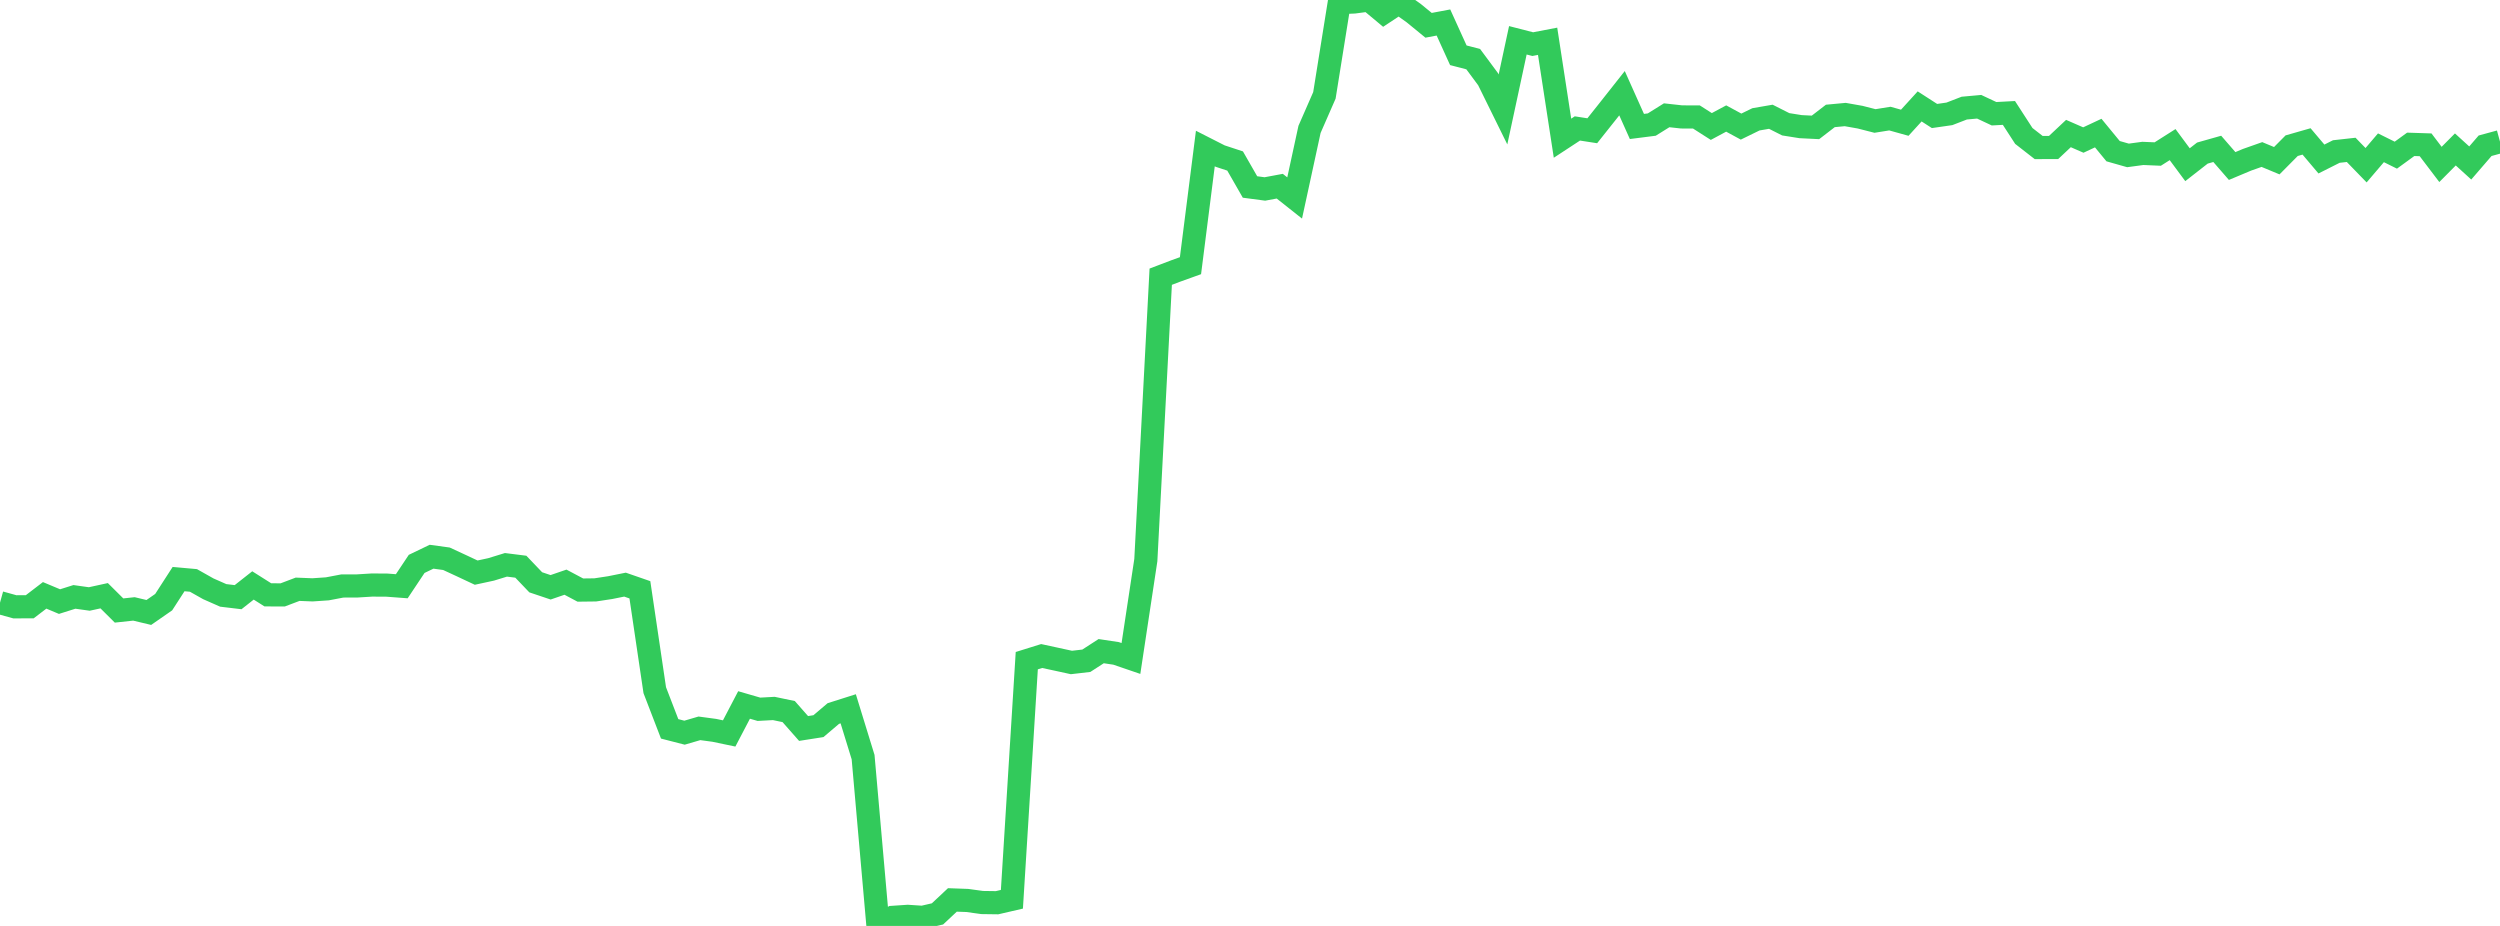 <?xml version="1.0" standalone="no"?>
<!DOCTYPE svg PUBLIC "-//W3C//DTD SVG 1.1//EN" "http://www.w3.org/Graphics/SVG/1.1/DTD/svg11.dtd">

<svg width="135" height="50" viewBox="0 0 135 50" preserveAspectRatio="none" 
  xmlns="http://www.w3.org/2000/svg"
  xmlns:xlink="http://www.w3.org/1999/xlink">


<polyline points="0.0, 32.545 0.804, 32.768 1.607, 32.765 2.411, 32.149 3.214, 32.486 4.018, 32.232 4.821, 32.345 5.625, 32.169 6.429, 32.968 7.232, 32.881 8.036, 33.073 8.839, 32.516 9.643, 31.271 10.446, 31.343 11.25, 31.796 12.054, 32.151 12.857, 32.247 13.661, 31.614 14.464, 32.122 15.268, 32.124 16.071, 31.82 16.875, 31.852 17.679, 31.797 18.482, 31.644 19.286, 31.641 20.089, 31.592 20.893, 31.597 21.696, 31.657 22.5, 30.45 23.304, 30.063 24.107, 30.173 24.911, 30.545 25.714, 30.922 26.518, 30.748 27.321, 30.501 28.125, 30.602 28.929, 31.444 29.732, 31.714 30.536, 31.438 31.339, 31.864 32.143, 31.854 32.946, 31.732 33.75, 31.57 34.554, 31.849 35.357, 37.27 36.161, 39.358 36.964, 39.565 37.768, 39.33 38.571, 39.438 39.375, 39.606 40.179, 38.068 40.982, 38.301 41.786, 38.257 42.589, 38.425 43.393, 39.338 44.196, 39.212 45.0, 38.53 45.804, 38.275 46.607, 40.885 47.411, 50.0 48.214, 49.537 49.018, 49.483 49.821, 49.536 50.625, 49.35 51.429, 48.596 52.232, 48.625 53.036, 48.736 53.839, 48.747 54.643, 48.561 55.446, 35.676 56.25, 35.425 57.054, 35.599 57.857, 35.774 58.661, 35.681 59.464, 35.162 60.268, 35.283 61.071, 35.558 61.875, 30.245 62.679, 14.942 63.482, 14.636 64.286, 14.347 65.089, 8.021 65.893, 8.43 66.696, 8.694 67.5, 10.097 68.304, 10.204 69.107, 10.054 69.911, 10.691 70.714, 6.987 71.518, 5.15 72.321, 0.142 73.125, 0.107 73.929, 0.0 74.732, 0.67 75.536, 0.137 76.339, 0.708 77.143, 1.366 77.946, 1.215 78.75, 2.985 79.554, 3.194 80.357, 4.278 81.161, 5.91 81.964, 2.176 82.768, 2.383 83.571, 2.229 84.375, 7.463 85.179, 6.936 85.982, 7.061 86.786, 6.05 87.589, 5.033 88.393, 6.829 89.196, 6.727 90.0, 6.225 90.804, 6.314 91.607, 6.317 92.411, 6.831 93.214, 6.4 94.018, 6.836 94.821, 6.444 95.625, 6.305 96.429, 6.711 97.232, 6.839 98.036, 6.879 98.839, 6.26 99.643, 6.185 100.446, 6.327 101.25, 6.533 102.054, 6.404 102.857, 6.628 103.661, 5.746 104.464, 6.264 105.268, 6.148 106.071, 5.838 106.875, 5.765 107.679, 6.142 108.482, 6.099 109.286, 7.341 110.089, 7.967 110.893, 7.965 111.696, 7.211 112.5, 7.562 113.304, 7.186 114.107, 8.163 114.911, 8.392 115.714, 8.284 116.518, 8.318 117.321, 7.809 118.125, 8.894 118.929, 8.266 119.732, 8.039 120.536, 8.965 121.339, 8.628 122.143, 8.344 122.946, 8.678 123.75, 7.867 124.554, 7.637 125.357, 8.587 126.161, 8.182 126.964, 8.093 127.768, 8.922 128.571, 7.98 129.375, 8.379 130.179, 7.794 130.982, 7.82 131.786, 8.879 132.589, 8.07 133.393, 8.801 134.196, 7.87 135.0, 7.651" fill="none" stroke="#32ca5b" stroke-width="1.25"/>

</svg>
